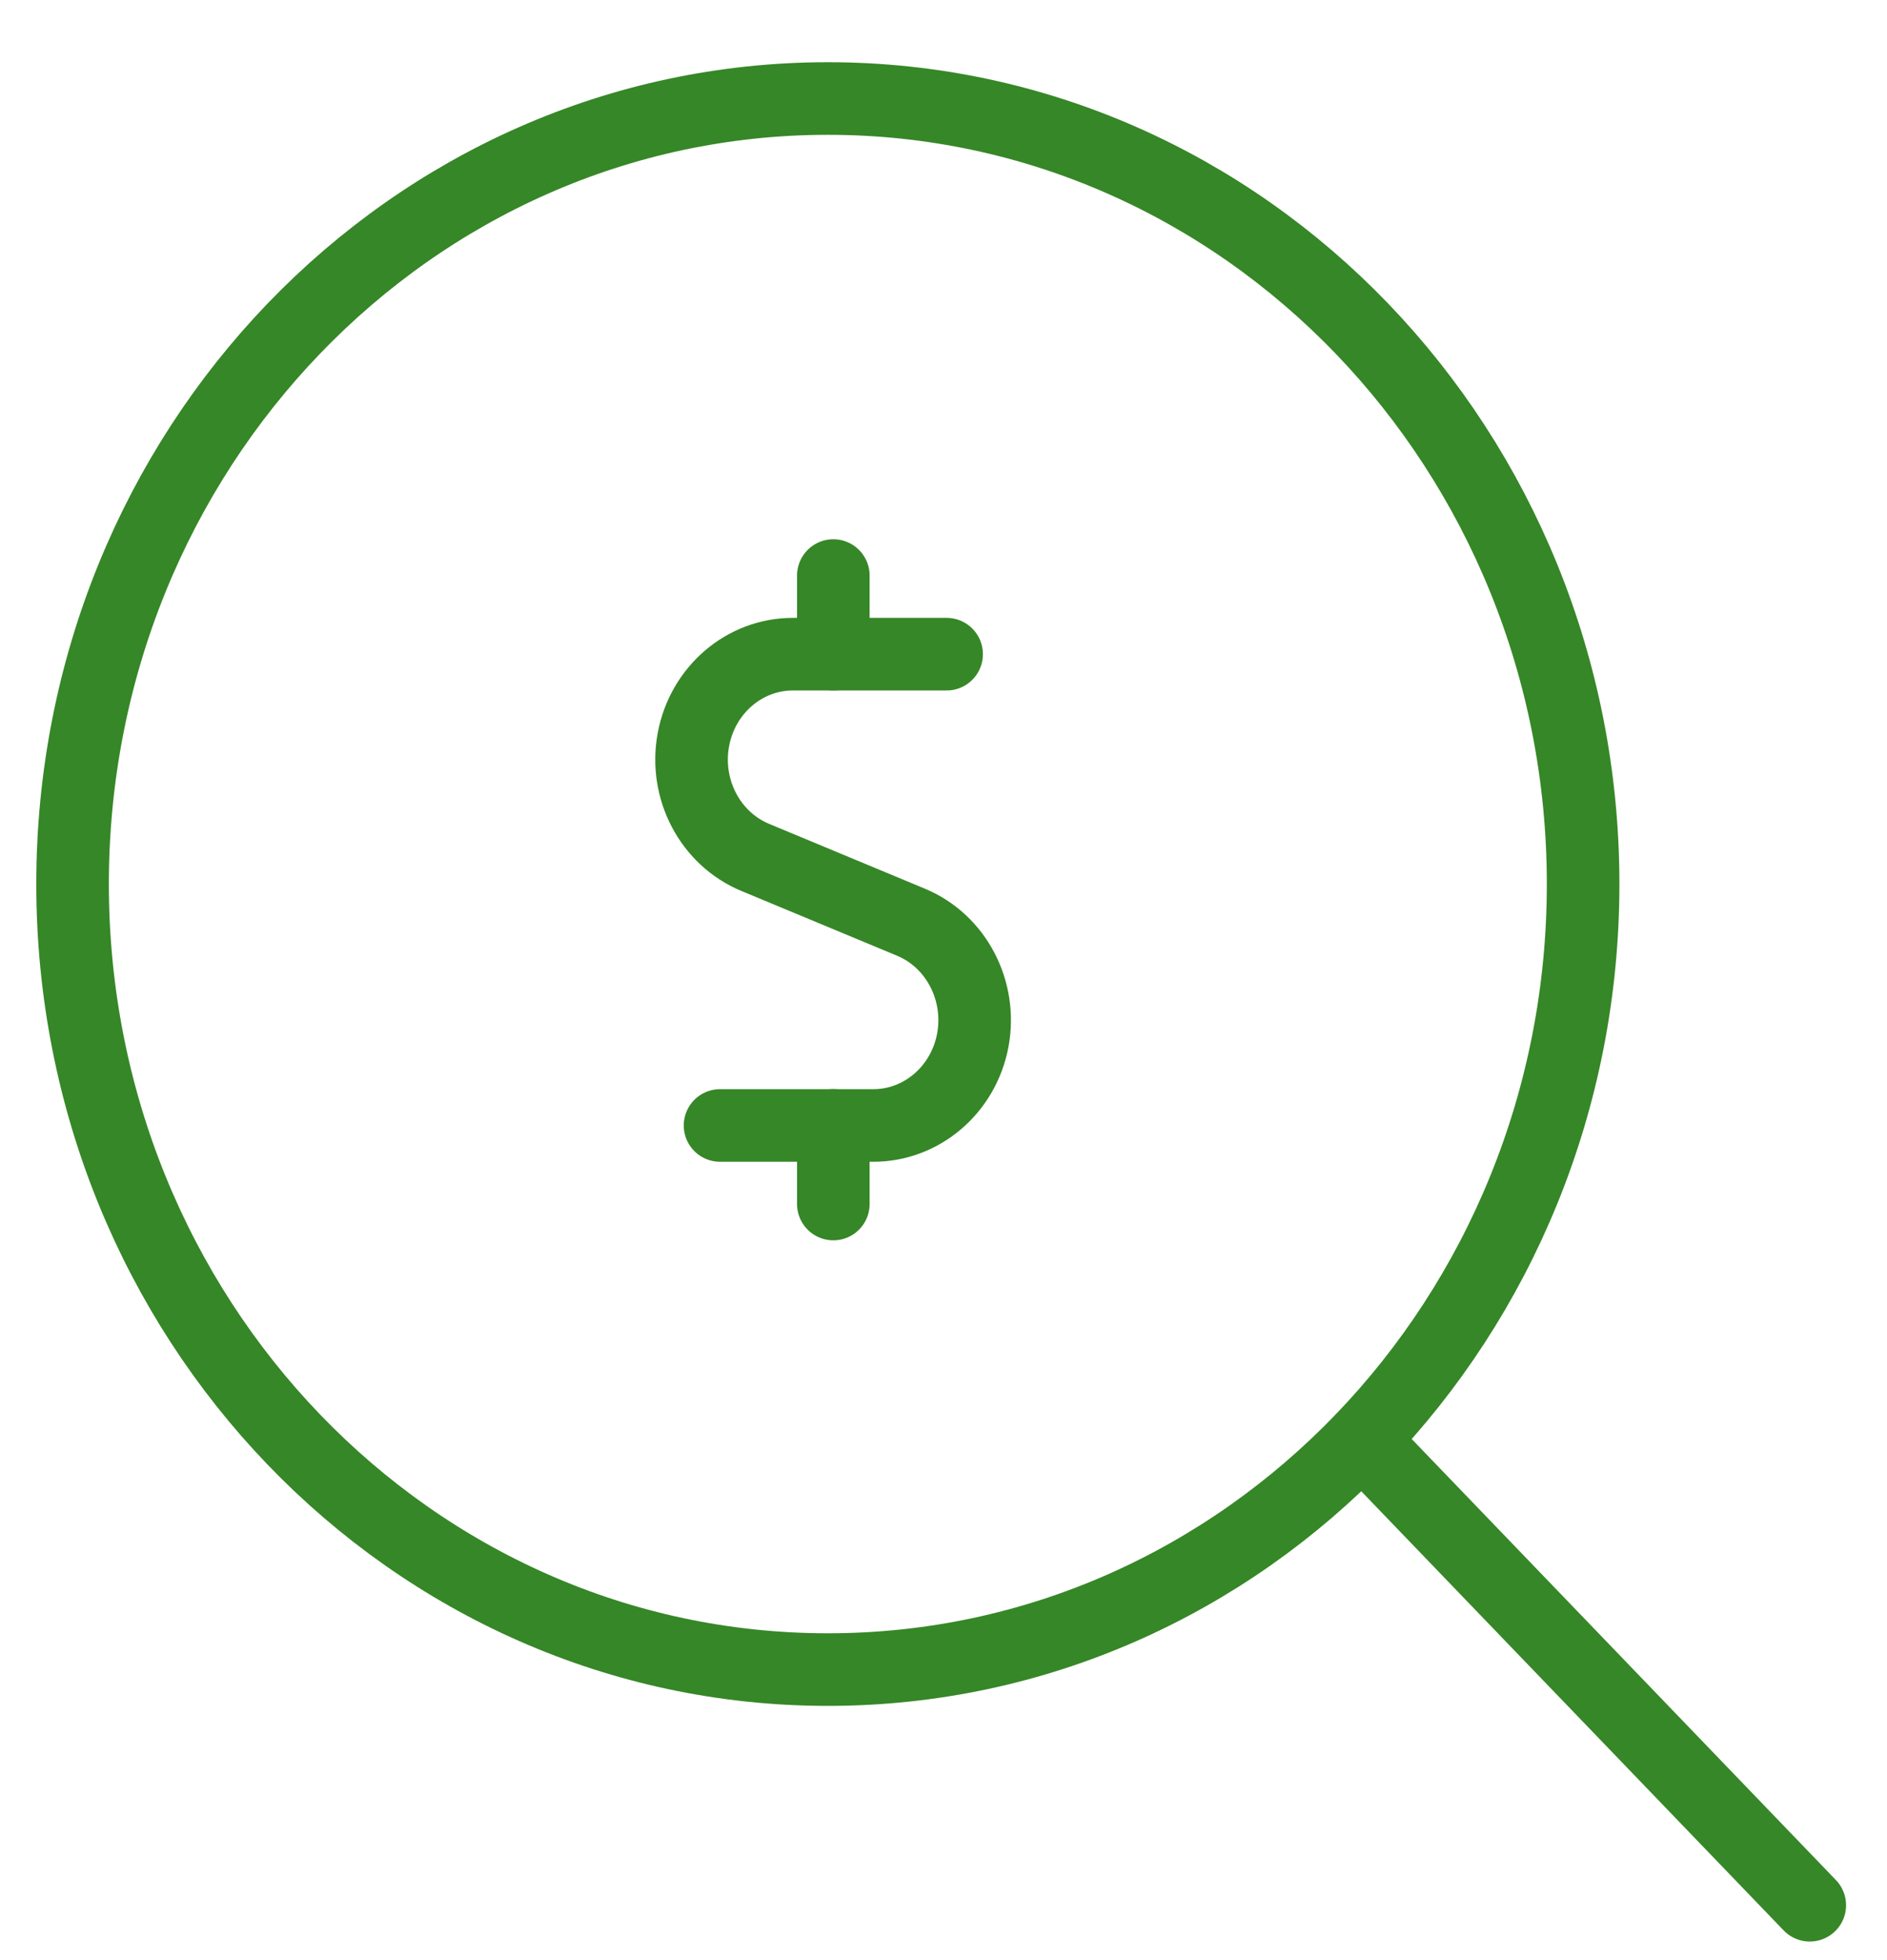 <svg width="26" height="27" viewBox="0 0 26 27" fill="none" xmlns="http://www.w3.org/2000/svg">
<path d="M11.482 9.011V7.928" stroke="#368727" stroke-linecap="round" stroke-linejoin="round"/>
<path d="M13.043 9.011H10.927C10.257 9.01 9.681 9.504 9.554 10.188C9.427 10.871 9.785 11.553 10.407 11.811L12.554 12.704C13.174 12.963 13.53 13.644 13.404 14.327C13.277 15.009 12.702 15.503 12.033 15.503H9.921" stroke="#368727" stroke-linecap="round" stroke-linejoin="round"/>
<path d="M11.482 16.585V15.503" stroke="#368727" stroke-linecap="round" stroke-linejoin="round"/>
<path fill-rule="evenodd" clip-rule="evenodd" d="M11.407 22.998C17.154 22.998 21.813 18.154 21.813 12.178C21.813 6.202 17.154 1.357 11.407 1.357C5.659 1.357 1 6.202 1 12.178C1 18.154 5.659 22.998 11.407 22.998Z" stroke="#368727" stroke-linecap="round" stroke-linejoin="round"/>
<path d="M18.766 19.831L24.936 26.244" stroke="#368727" stroke-linecap="round" stroke-linejoin="round"/>
</svg>

